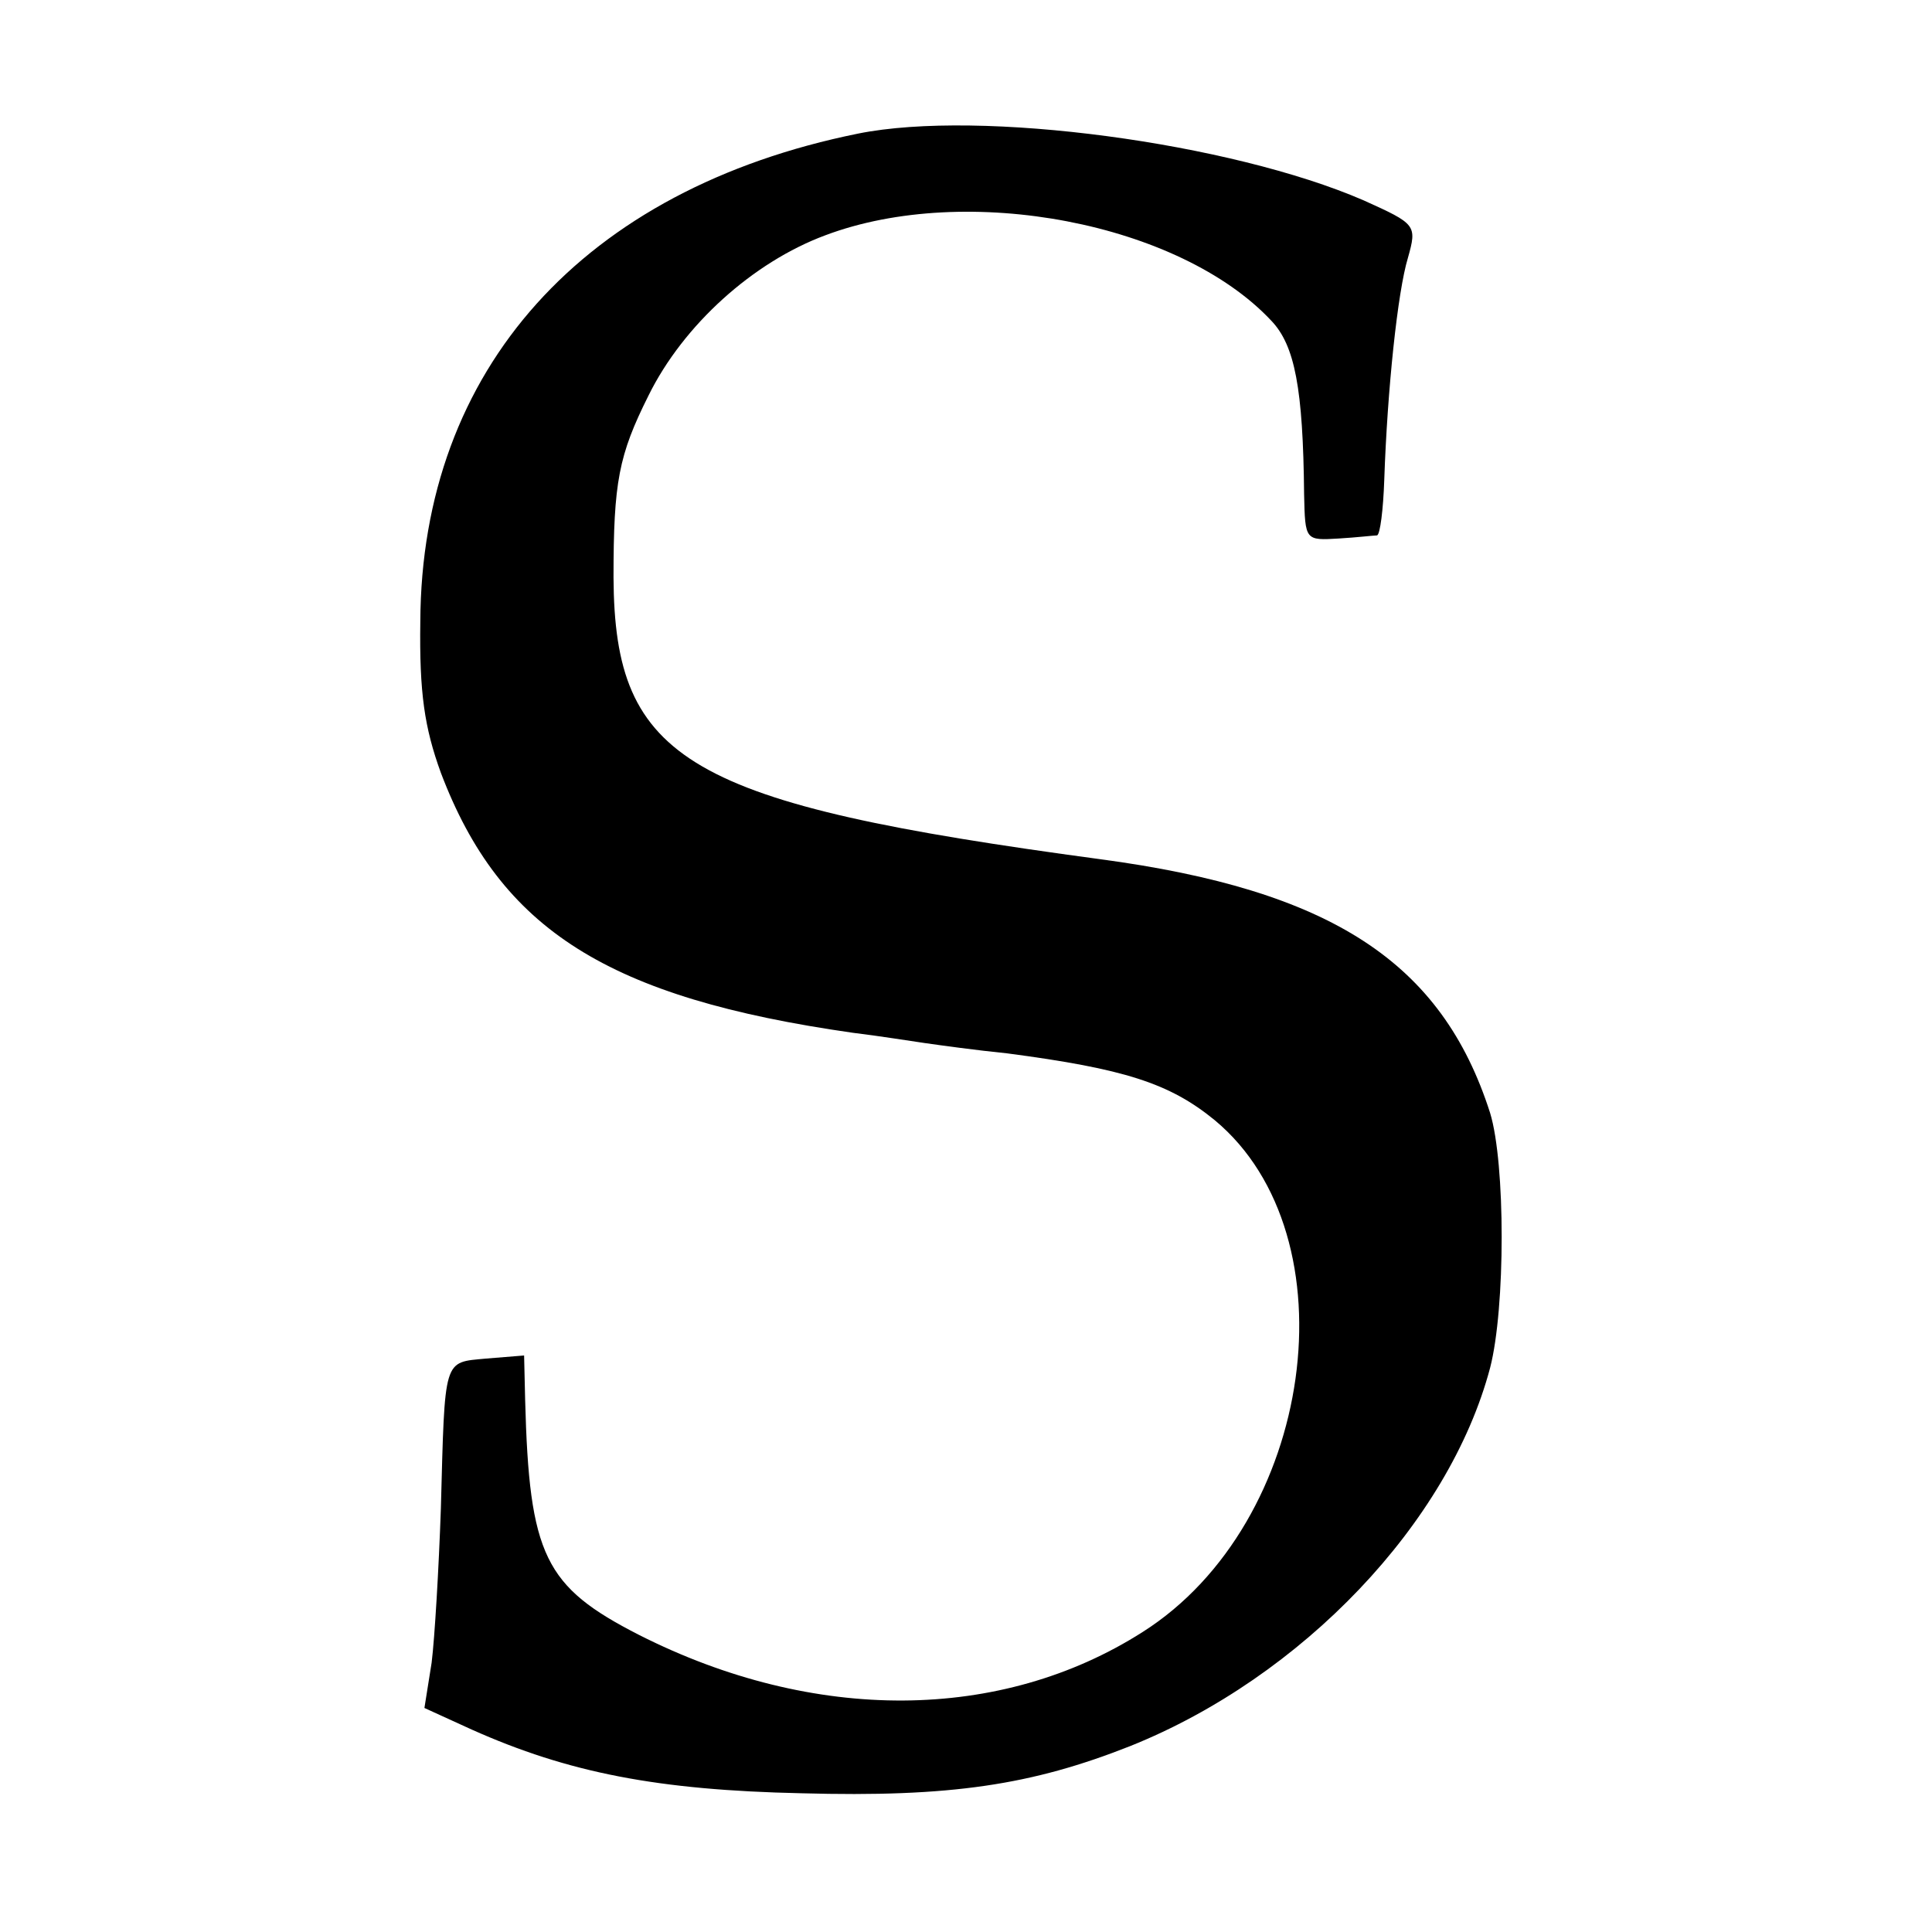 <?xml version="1.0" standalone="no"?>
<!DOCTYPE svg PUBLIC "-//W3C//DTD SVG 20010904//EN"
 "http://www.w3.org/TR/2001/REC-SVG-20010904/DTD/svg10.dtd">
<svg version="1.0" xmlns="http://www.w3.org/2000/svg"
 width="188pt" height="188pt" viewBox="0 0 188 188"
 preserveAspectRatio="xMidYMid meet">
<g transform="translate(0,188) scale(0.1,-0.1)"
fill="#000000" stroke="none">
<path d="M835 1750 c-267 -54 -425 -229 -426 -475 -1 -69 4 -103 20 -147 58
-153 163 -219 401 -253 25 -3 56 -8 70 -10 14 -2 50 -7 80 -10 114 -15 158
-29 202 -65 136 -113 97 -392 -70 -498 -138 -88 -320 -89 -490 -3 -92 47 -107
77 -111 229 l-1 43 -37 -3 c-42 -4 -40 2 -44 -146 -2 -58 -6 -126 -9 -150 l-7
-44 46 -21 c94 -42 181 -59 321 -62 145 -4 224 8 320 46 167 67 310 217 350
368 15 58 15 199 0 248 -47 147 -155 217 -380 247 -401 54 -472 95 -473 274 0
93 5 119 34 177 34 69 102 130 172 156 138 52 345 12 434 -83 23 -24 31 -66
32 -169 1 -45 1 -45 34 -43 17 1 34 3 37 3 3 1 6 25 7 54 3 88 13 183 23 216
9 32 8 33 -43 56 -129 56 -373 89 -492 65z"/>
</g>
</svg>
